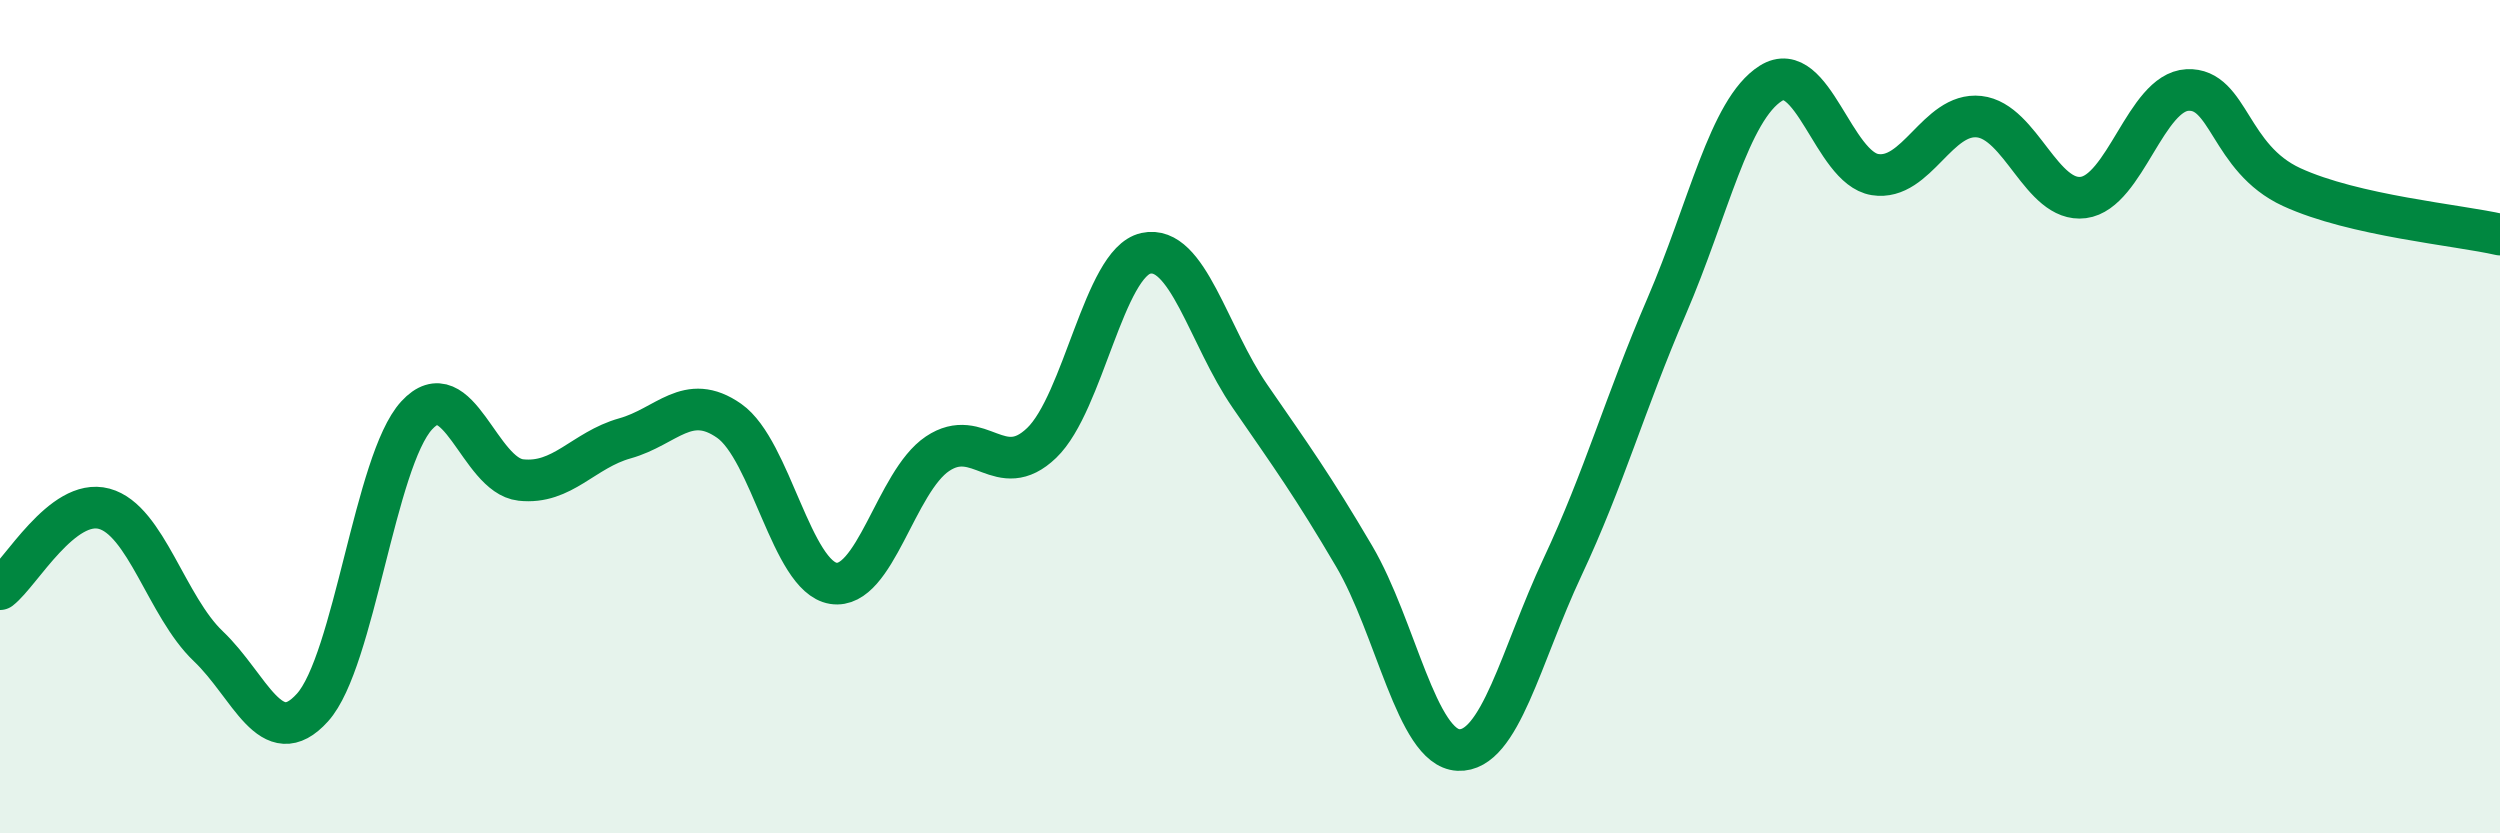 
    <svg width="60" height="20" viewBox="0 0 60 20" xmlns="http://www.w3.org/2000/svg">
      <path
        d="M 0,14.14 C 0.5,13.75 1.5,11.94 2.5,12.21 C 3.5,12.48 4,14.56 5,15.51 C 6,16.46 6.5,18.09 7.5,16.98 C 8.5,15.87 9,11.06 10,9.97 C 11,8.88 11.5,11.41 12.5,11.52 C 13.5,11.63 14,10.8 15,10.52 C 16,10.24 16.5,9.4 17.5,10.1 C 18.5,10.8 19,13.84 20,14 C 21,14.16 21.5,11.56 22.5,10.89 C 23.5,10.22 24,11.59 25,10.63 C 26,9.67 26.5,6.3 27.5,6.08 C 28.5,5.86 29,8.06 30,9.51 C 31,10.96 31.5,11.65 32.5,13.35 C 33.5,15.05 34,17.95 35,18 C 36,18.05 36.5,15.74 37.5,13.61 C 38.5,11.48 39,9.67 40,7.35 C 41,5.03 41.5,2.63 42.5,2 C 43.5,1.37 44,4.03 45,4.19 C 46,4.35 46.5,2.69 47.5,2.8 C 48.5,2.91 49,4.87 50,4.74 C 51,4.61 51.5,2.21 52.5,2.16 C 53.5,2.11 53.5,3.8 55,4.49 C 56.5,5.18 59,5.4 60,5.63L60 20L0 20Z"
        fill="#008740"
        opacity="0.1"
        stroke-linecap="round"
        stroke-linejoin="round"
      />
      <path
        d="M 0,14.14 C 0.5,13.75 1.5,11.94 2.5,12.21 C 3.5,12.48 4,14.56 5,15.51 C 6,16.46 6.5,18.09 7.5,16.98 C 8.5,15.87 9,11.06 10,9.97 C 11,8.88 11.5,11.41 12.5,11.52 C 13.5,11.63 14,10.8 15,10.52 C 16,10.24 16.5,9.4 17.5,10.1 C 18.5,10.8 19,13.84 20,14 C 21,14.16 21.5,11.56 22.5,10.89 C 23.5,10.22 24,11.59 25,10.63 C 26,9.67 26.5,6.3 27.5,6.08 C 28.5,5.86 29,8.06 30,9.51 C 31,10.96 31.5,11.65 32.5,13.35 C 33.5,15.05 34,17.95 35,18 C 36,18.05 36.5,15.74 37.5,13.61 C 38.5,11.48 39,9.67 40,7.35 C 41,5.03 41.5,2.63 42.5,2 C 43.5,1.37 44,4.03 45,4.19 C 46,4.35 46.5,2.69 47.5,2.8 C 48.5,2.91 49,4.87 50,4.74 C 51,4.61 51.5,2.21 52.5,2.16 C 53.5,2.11 53.5,3.8 55,4.49 C 56.5,5.18 59,5.4 60,5.63"
        stroke="#008740"
        stroke-width="1"
        fill="none"
        stroke-linecap="round"
        stroke-linejoin="round"
      />
    </svg>
  